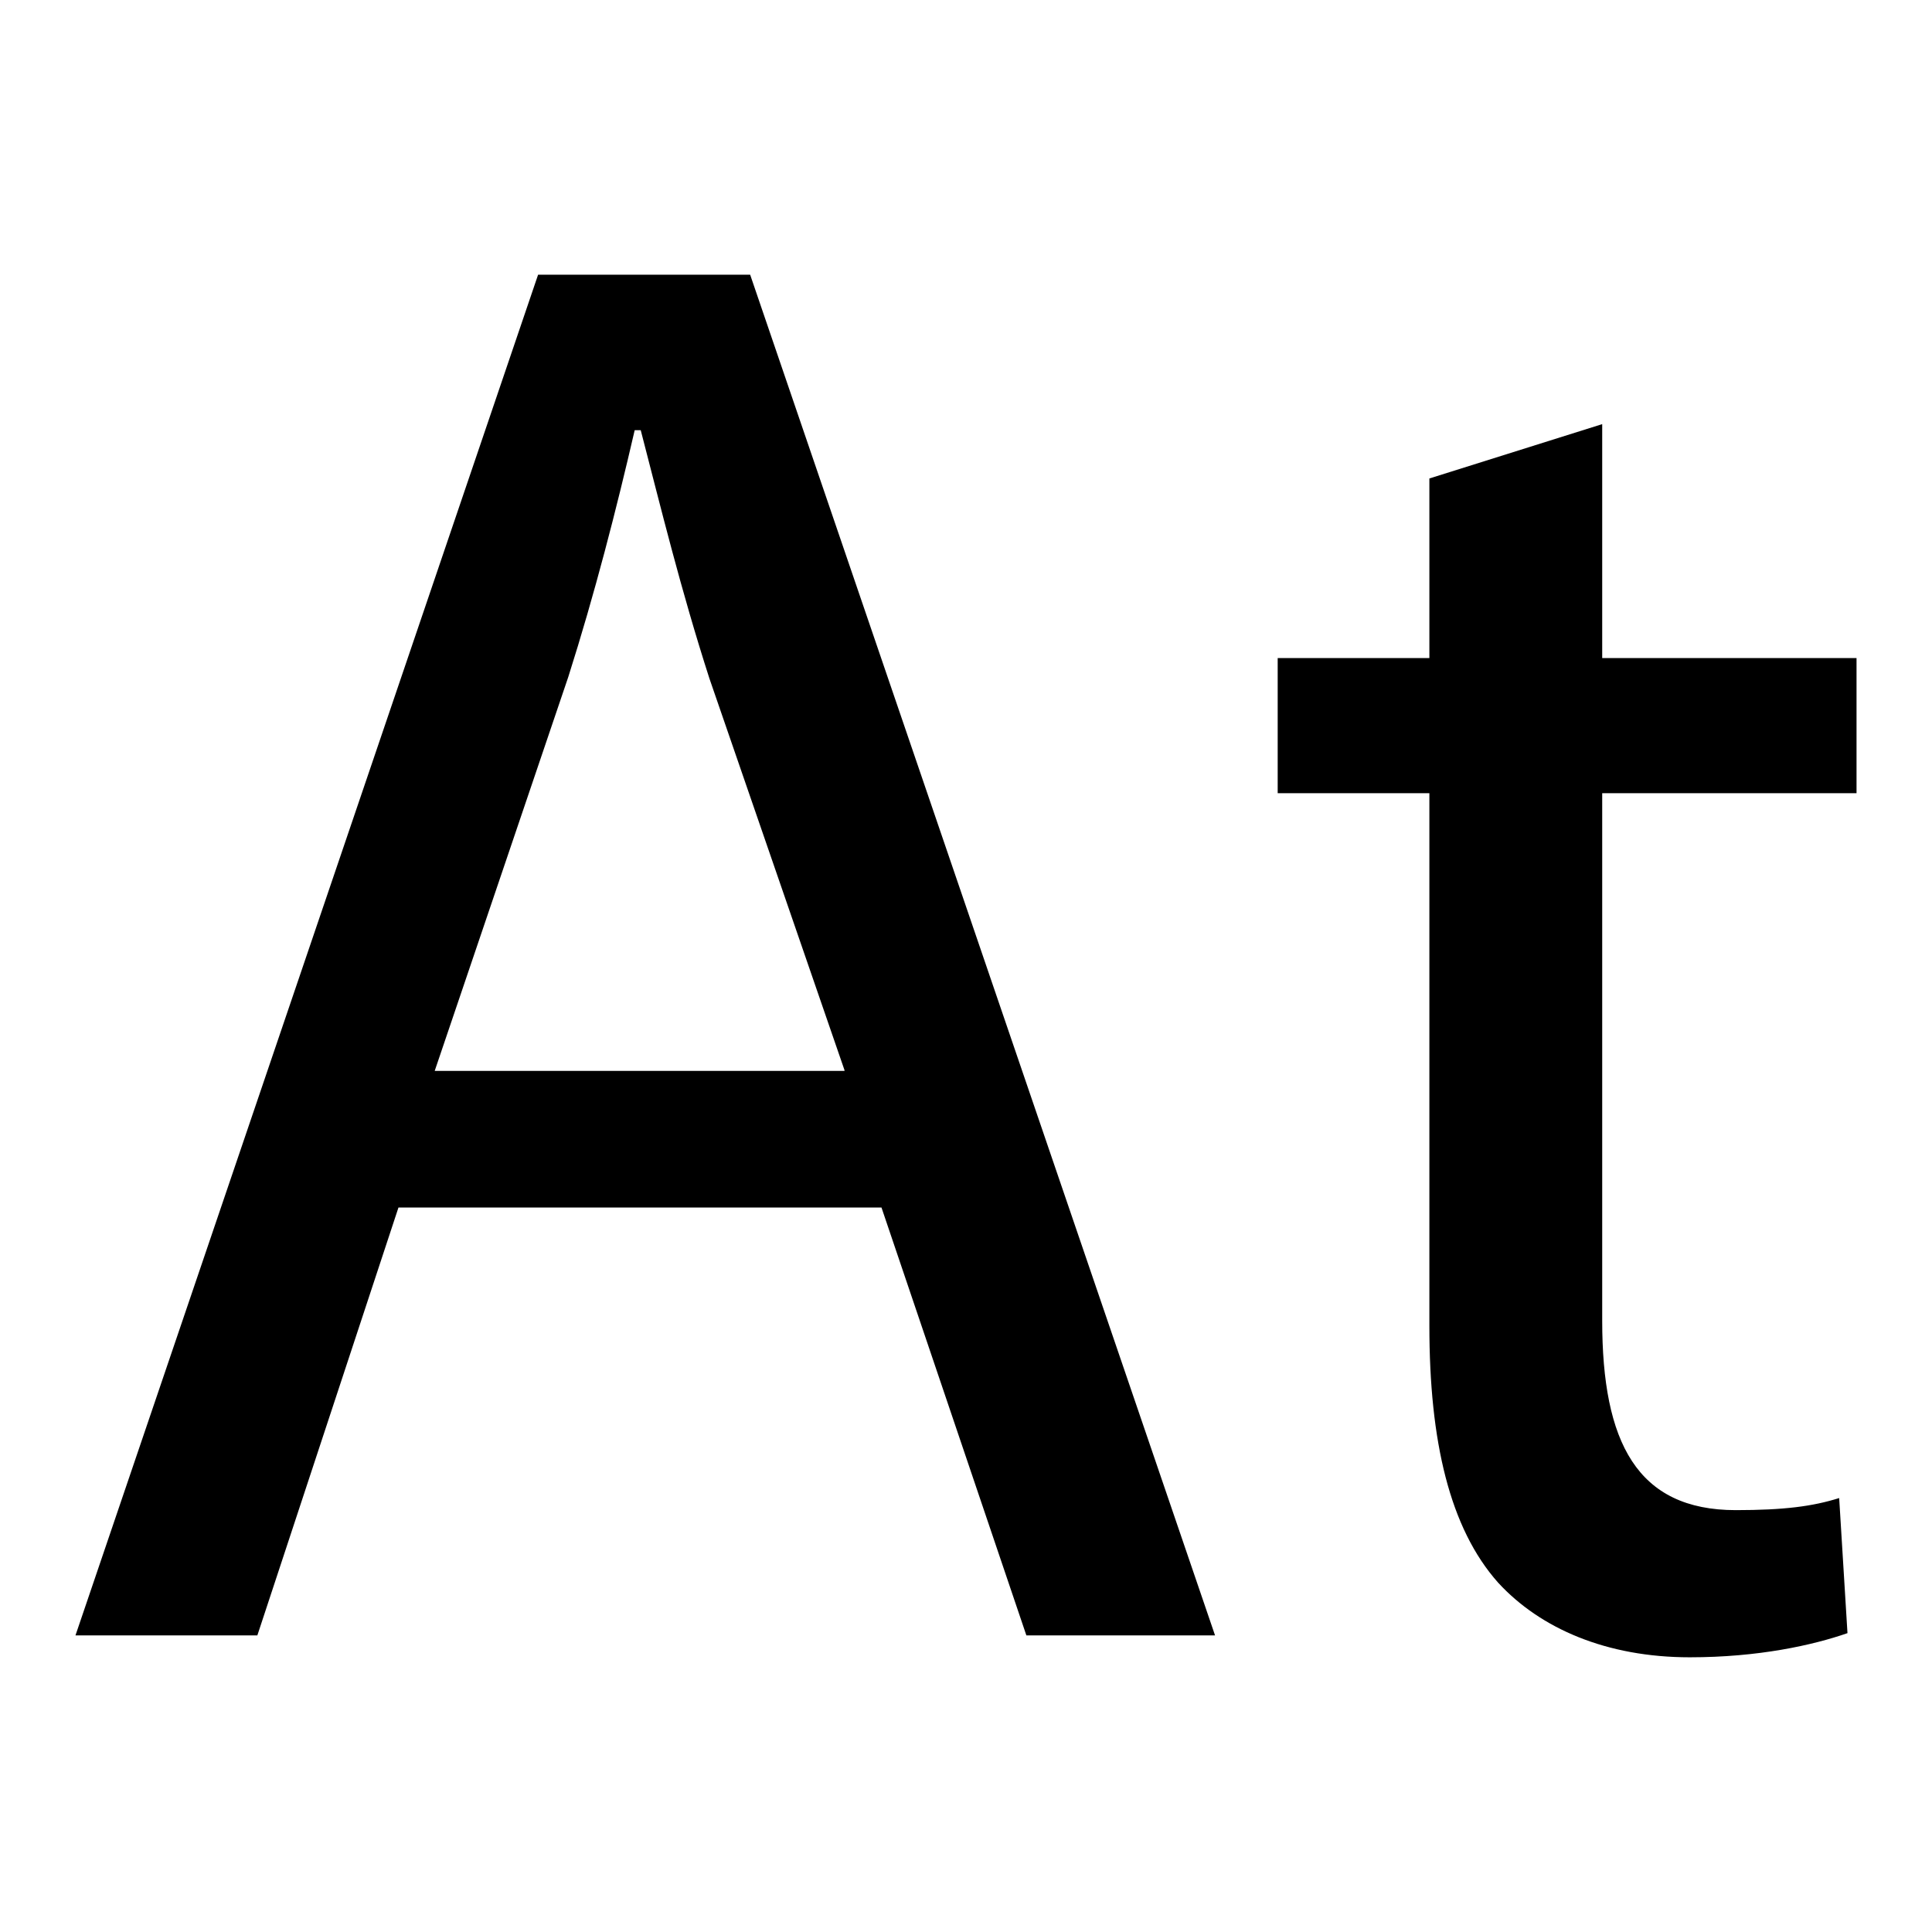 <?xml version="1.0" encoding="utf-8"?>
<!-- Svg Vector Icons : http://www.onlinewebfonts.com/icon -->
<!DOCTYPE svg PUBLIC "-//W3C//DTD SVG 1.1//EN" "http://www.w3.org/Graphics/SVG/1.1/DTD/svg11.dtd">
<svg version="1.1" xmlns="http://www.w3.org/2000/svg" xmlns:xlink="http://www.w3.org/1999/xlink" x="0px" y="0px" viewBox="0 0 256 256" enable-background="new 0 0 256 256" xml:space="preserve">
<g><g><path fill="#000000" d="M52.8,160l-18.7,56.7H10L71.3,36.4h28.1l61.6,180.3H136L116.8,160L52.8,160L52.8,160z M111.9,141.8L94,89.9c-3.8-11.8-6.4-22.5-9.1-32.9h-0.8c-2.4,10.4-5.3,21.7-8.8,32.7l-17.7,52.2H111.9L111.9,141.8z"/><path fill="#000000" d="M212.3,56.2v31H246v17.9h-33.7V175c0,16.1,4.6,25.1,17.7,25.1c6.4,0,10.2-0.5,13.7-1.6l1.1,17.9c-4.6,1.6-11.8,3.2-20.9,3.2c-11,0-19.8-3.8-25.4-9.9c-6.4-7.2-9.1-18.7-9.1-34v-70.6h-20.1V87.2h20.1V63.4L212.3,56.2z"/></g></g>
</svg>